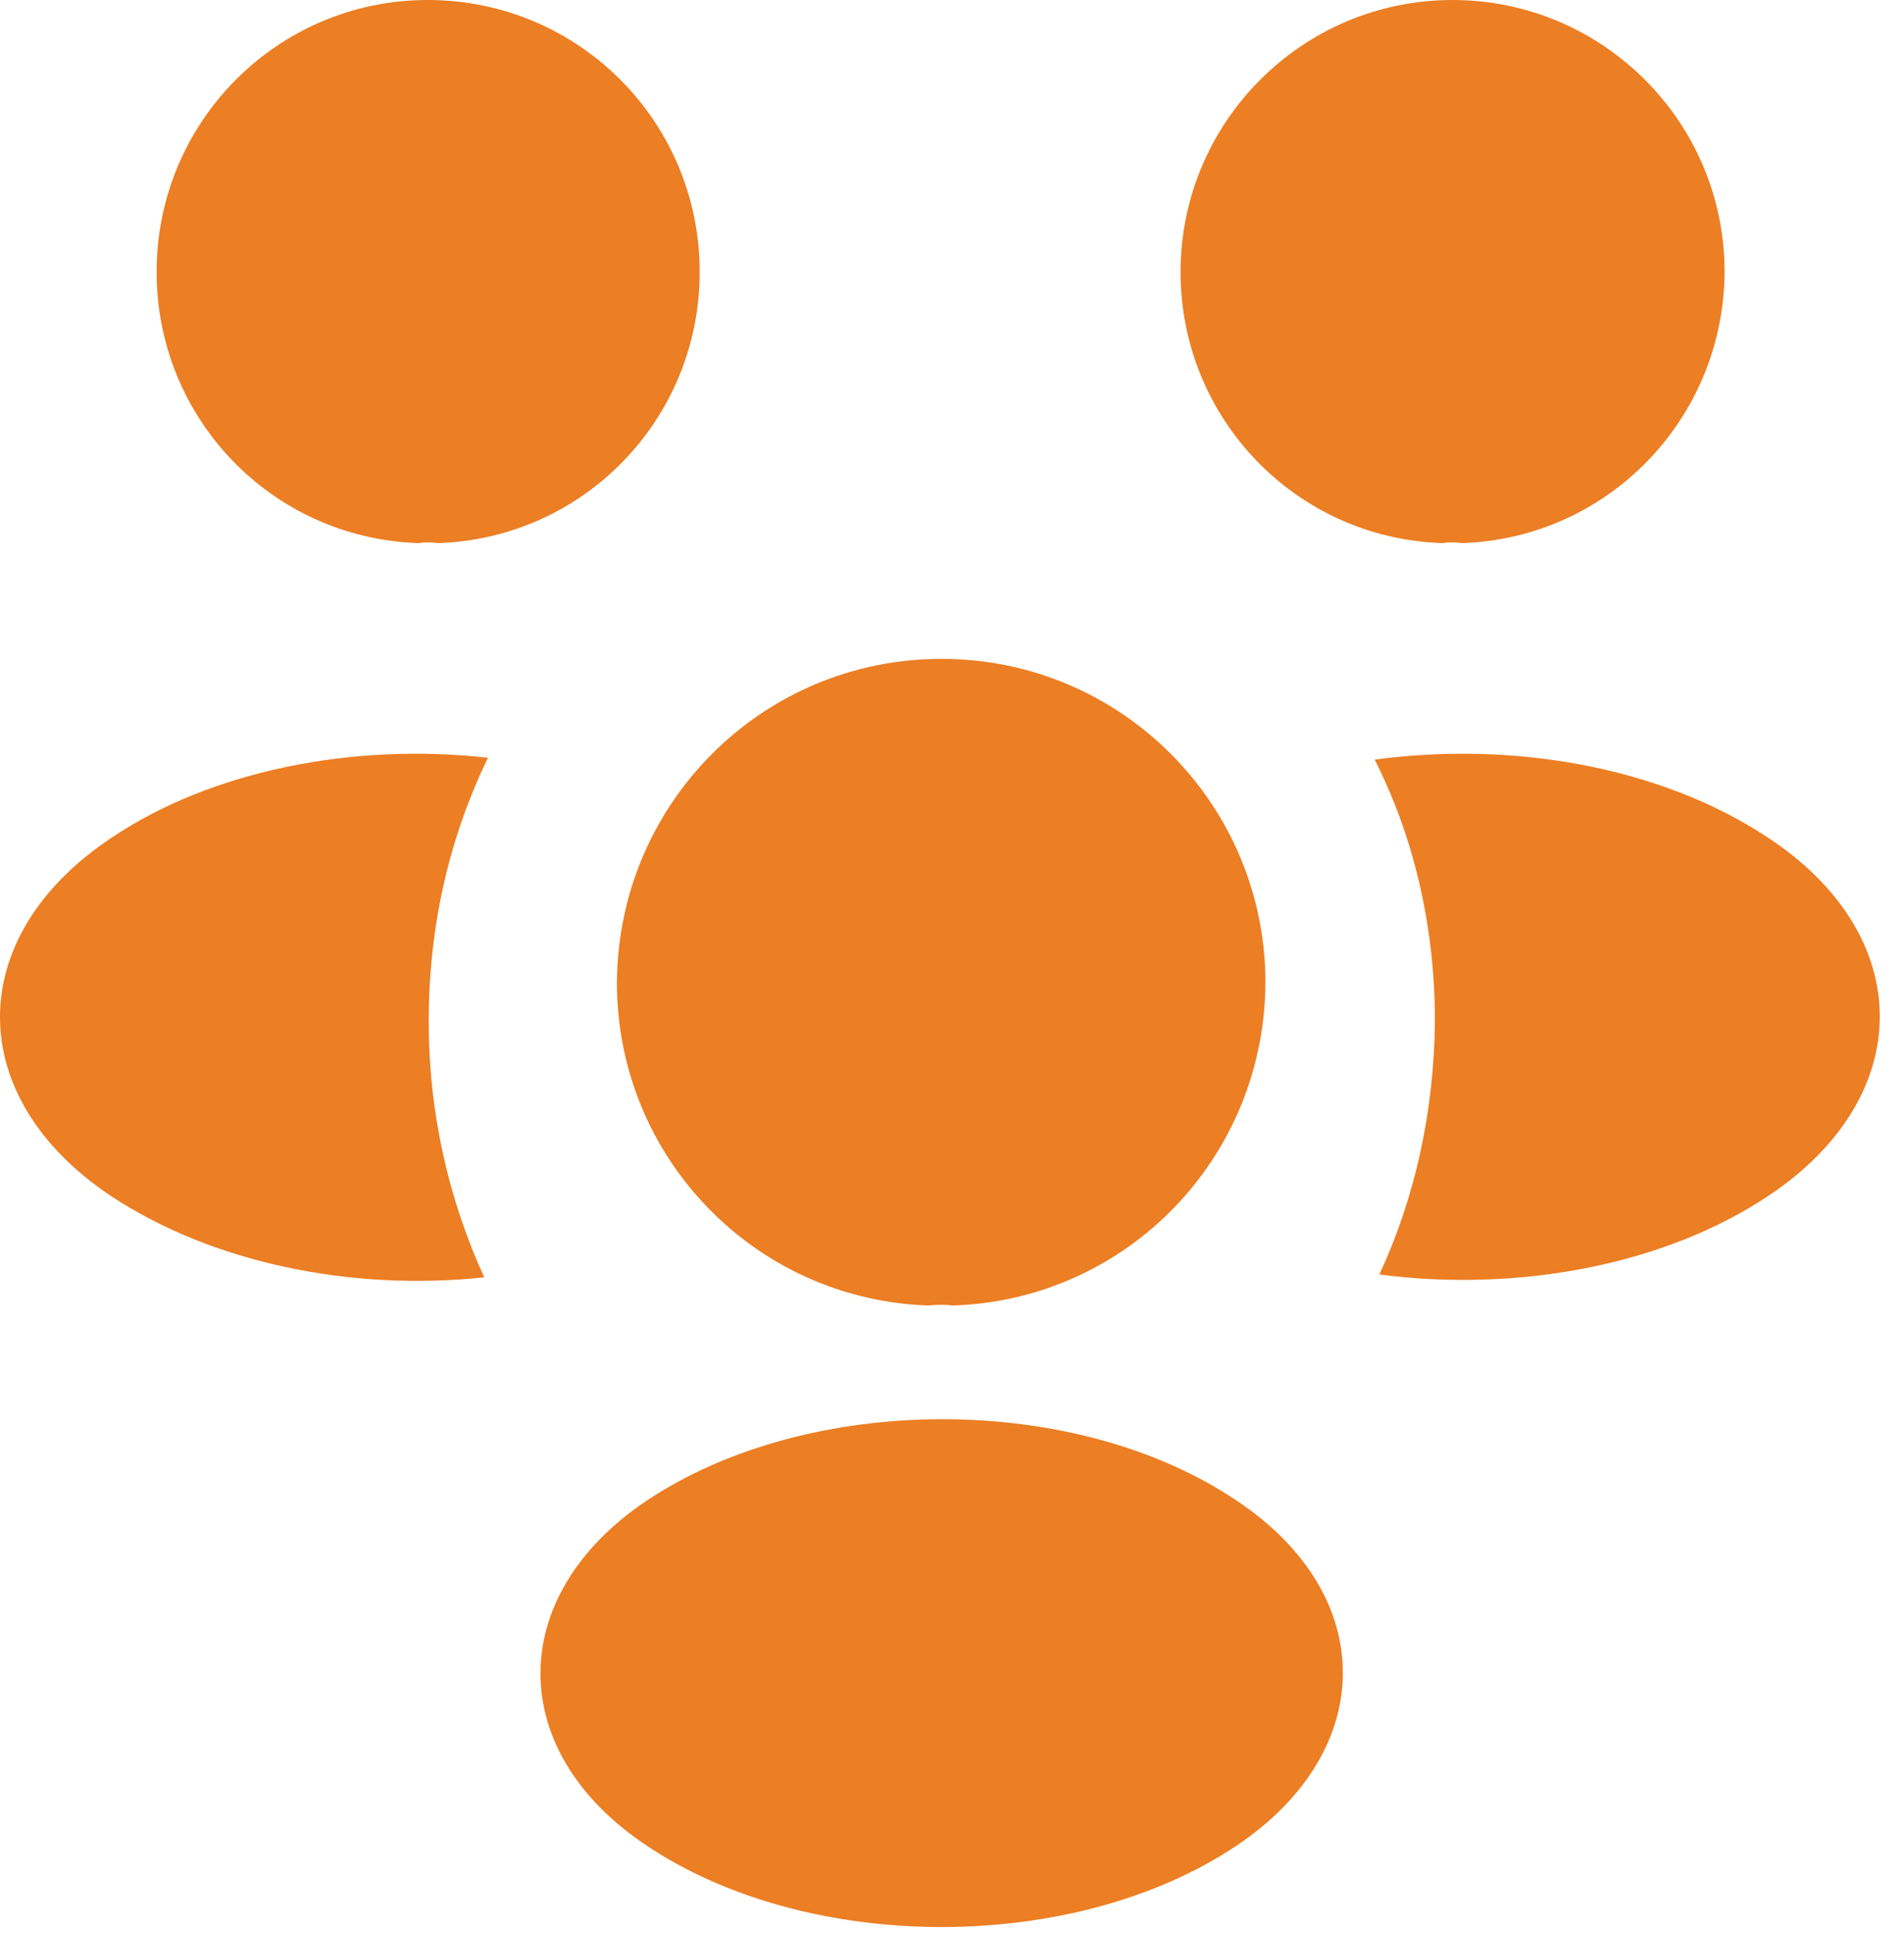 <svg xmlns="http://www.w3.org/2000/svg" width="66" height="67" viewBox="0 0 66 67" fill="none"><path d="M50.678 18.825C50.45 18.793 50.221 18.793 49.993 18.825C44.936 18.662 40.923 14.519 40.923 9.429C40.923 4.241 45.132 0 50.352 0C55.539 0 59.781 4.209 59.781 9.429C59.748 14.519 55.735 18.662 50.678 18.825Z" fill="#EC7E23"></path><path d="M61.322 41.436C57.668 43.883 52.546 44.797 47.815 44.177C49.055 41.502 49.708 38.533 49.74 35.401C49.74 32.138 49.022 29.038 47.652 26.331C52.481 25.678 57.603 26.592 61.29 29.038C66.445 32.432 66.445 38.011 61.322 41.436Z" fill="#EC7E23"></path><path d="M14.499 18.825C14.728 18.793 14.956 18.793 15.184 18.825C20.241 18.662 24.254 14.519 24.254 9.429C24.254 4.209 20.046 0 14.825 0C9.638 0 5.429 4.209 5.429 9.429C5.429 14.519 9.442 18.662 14.499 18.825Z" fill="#EC7E23"></path><path d="M14.861 35.401C14.861 38.566 15.546 41.568 16.786 44.276C12.186 44.765 7.39 43.786 3.866 41.47C-1.289 38.044 -1.289 32.465 3.866 29.039C7.357 26.69 12.284 25.744 16.917 26.266C15.579 29.006 14.861 32.106 14.861 35.401Z" fill="#EC7E23"></path><path d="M33.033 45.252C32.772 45.22 32.478 45.22 32.185 45.252C26.181 45.057 21.385 40.13 21.385 34.062C21.418 27.863 26.41 22.838 32.641 22.838C38.84 22.838 43.865 27.863 43.865 34.062C43.832 40.13 39.069 45.057 33.033 45.252Z" fill="#EC7E23"></path><path d="M22.429 52.008C17.503 55.303 17.503 60.719 22.429 63.982C28.041 67.734 37.242 67.734 42.853 63.982C47.78 60.686 47.78 55.27 42.853 52.008C37.274 48.256 28.074 48.256 22.429 52.008Z" fill="#EC7E23"></path></svg>